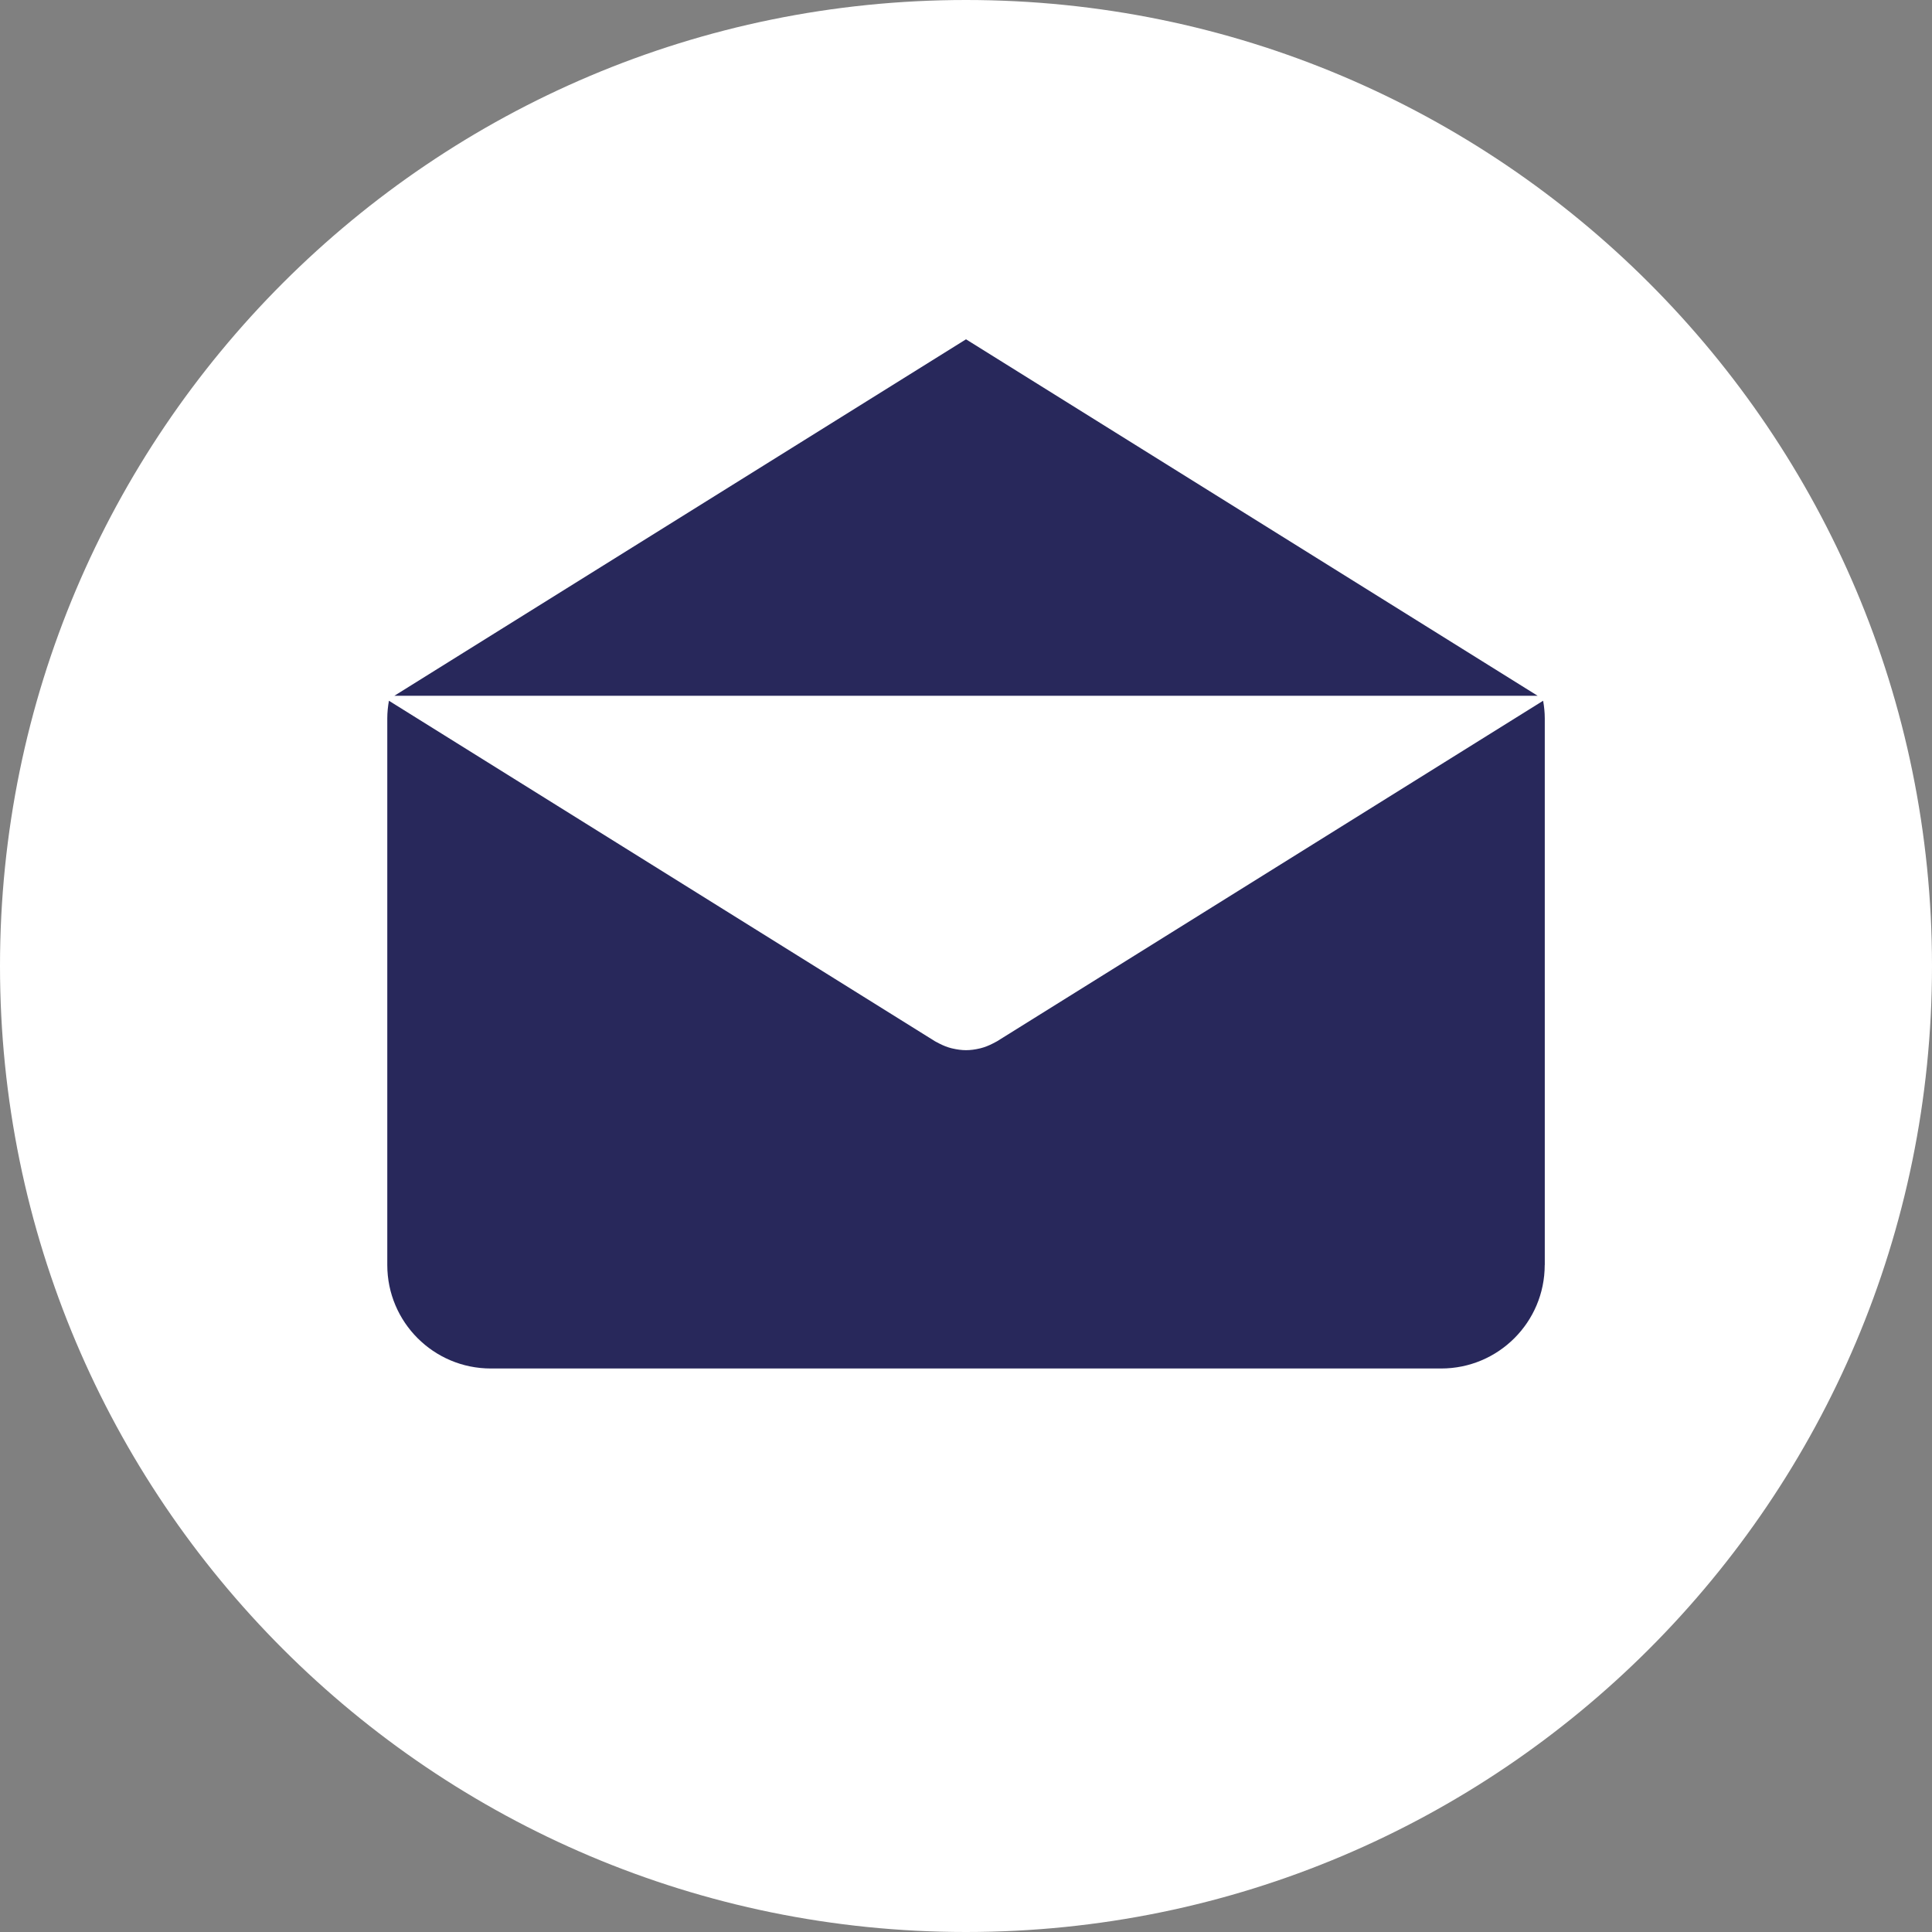 <!-- Generator: Adobe Illustrator 21.0.2, SVG Export Plug-In  -->
<svg version="1.1"
	 xmlns="http://www.w3.org/2000/svg" xmlns:xlink="http://www.w3.org/1999/xlink" xmlns:a="http://ns.adobe.com/AdobeSVGViewerExtensions/3.0/"
	 x="0px" y="0px" width="239.996px" height="239.996px" viewBox="0 0 239.996 239.996"
	 style="enable-background:new 0 0 239.996 239.996;" xml:space="preserve">
<rect x="0" y="0" width="239.996" height="239.996" fill="#808080" stroke="none"/>
<style type="text/css">
	.st0{fill:#FFFFFF;}
	.st1{fill:#28285B;}
</style>
<defs>
</defs>
<path class="st0" d="M119.996,0C53.727,0,0,53.727,0,119.996c0,66.27,53.727,120,119.996,120c66.27,0,120-53.73,120-120
	C239.996,53.727,186.266,0,119.996,0L119.996,0z"/>
<polygon class="st1" points="120,42.149 191.008,86.43 48.988,86.43 "/>
<path class="st1" d="M191.895,157.137h-0.008c0,7.106-5.758,12.859-12.86,12.859H60.969c-7.102,0-12.86-5.757-12.86-12.859V89.246
	c0-0.75,0.079-1.48,0.203-2.199l67.848,42.309c0.082,0.051,0.172,0.086,0.254,0.133c0.09,0.05,0.184,0.097,0.274,0.144
	c0.48,0.246,0.972,0.446,1.476,0.574c0.055,0.016,0.106,0.024,0.156,0.036c0.555,0.128,1.118,0.211,1.676,0.211h0.012
	c0.558,0,1.121-0.079,1.676-0.211c0.05-0.012,0.101-0.02,0.156-0.036c0.504-0.128,0.996-0.328,1.476-0.574
	c0.09-0.047,0.184-0.094,0.274-0.144c0.082-0.047,0.172-0.082,0.254-0.133l67.847-42.309c0.125,0.719,0.204,1.446,0.204,2.199
	V157.137z"/>
<path class="st0" d="M191.895,157.137"/>
</svg>